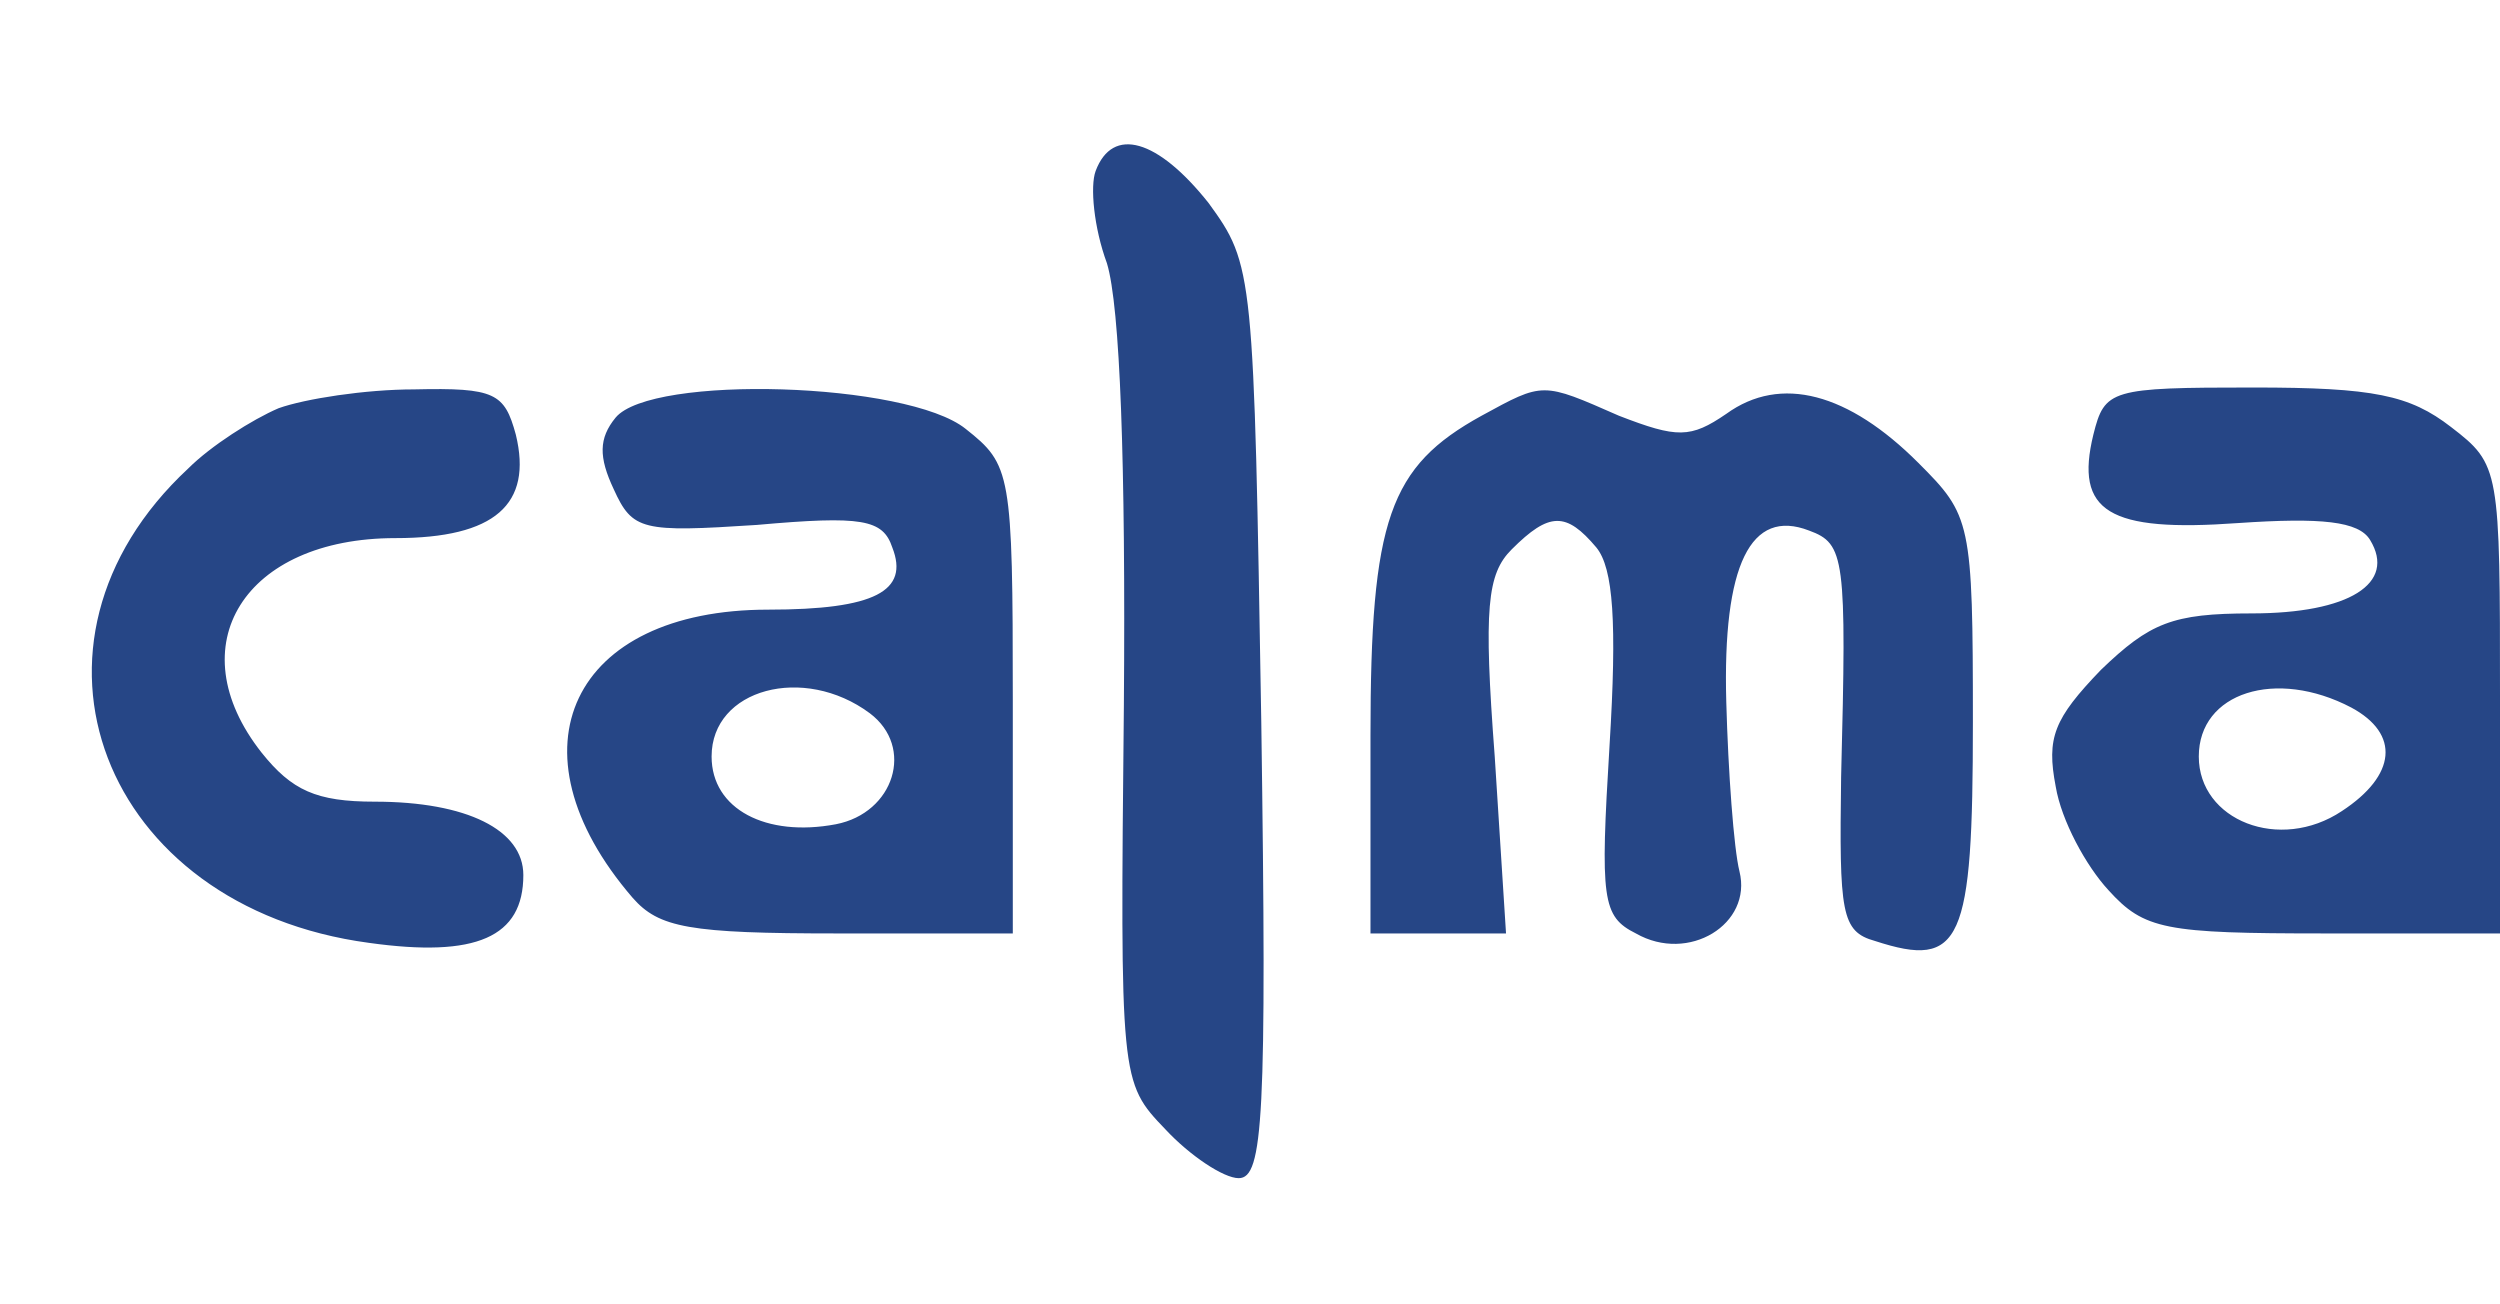 <svg height="1304" viewBox="-1.8 12.1 132.8 55.9" width="2500" xmlns="http://www.w3.org/2000/svg"><path d="m56.4 14.5c-.3.8-.1 3 .6 4.9.7 2.3 1 10.6.9 23.5-.2 19.9-.2 20 2.2 22.5 1.3 1.4 3.1 2.6 3.9 2.6 1.3 0 1.5-3.2 1.2-24.2-.4-24-.4-24.3-2.8-27.6-2.7-3.4-5.1-4.1-6-1.7zm-43.4 12.6c-1.4.6-3.6 2-4.8 3.2-10 9.3-4.6 23.3 9.6 25.2 5.7.8 8.2-.3 8.2-3.6 0-2.4-3-3.9-7.9-3.9-3.1 0-4.4-.6-6-2.6-4.5-5.7-.9-11.4 7.1-11.4 5.3 0 7.3-1.8 6.4-5.5-.6-2.2-1.1-2.5-5.4-2.4-2.6 0-5.8.5-7.2 1zm17.9.5c-.9 1.1-.9 2.1-.1 3.8 1 2.2 1.5 2.3 7.6 1.9 5.6-.5 6.7-.3 7.2 1.2.9 2.3-.9 3.3-6.6 3.3-10.4 0-14 7.4-7.2 15.3 1.4 1.6 3 1.9 10.9 1.9h9.3v-12.4c0-12.1-.1-12.5-2.5-14.4-3.1-2.5-16.7-2.9-18.6-.6zm13.5 15.7c2.4 1.8 1.3 5.3-1.8 5.9-3.7.7-6.6-.8-6.6-3.6 0-3.6 4.9-4.9 8.4-2.3zm32.5-15.8c-4.9 2.7-5.9 5.5-5.9 17v10.5h7.2l-.6-9.4c-.6-7.9-.4-9.7.9-11 2-2 2.9-2 4.5-.1.9 1.1 1.1 4 .7 10.5-.5 8.2-.4 9.1 1.4 10 2.8 1.6 6.2-.5 5.5-3.3-.3-1.2-.6-5.3-.7-9-.2-7.3 1.3-10.3 4.4-9.1 1.9.7 2 1.4 1.7 13.1-.1 7.2 0 8.2 1.8 8.7 4.6 1.5 5.2.1 5.2-11.6 0-10.7-.1-11-2.9-13.8-3.7-3.7-7.3-4.7-10.2-2.6-1.9 1.3-2.6 1.3-5.7.1-4.1-1.8-4-1.8-7.3 0zm32.5 1c-1 4.1.8 5.2 7.7 4.7 4.4-.3 6.4-.1 7 .9 1.4 2.3-1.1 3.9-6.3 3.9-4.2 0-5.4.5-8 3-2.5 2.6-2.9 3.6-2.4 6.2.3 1.8 1.6 4.2 2.8 5.5 1.9 2.1 3 2.3 11.5 2.3h9.3v-12.4c0-12.3 0-12.5-2.6-14.5-2.2-1.7-4.1-2.1-10.5-2.1-7.6 0-7.9.1-8.5 2.5zm13.7 14.5c2.6 1.4 2.4 3.6-.5 5.5-3.3 2.2-7.6.5-7.6-2.9s4.1-4.7 8.1-2.6z" fill="#264686"/></svg>